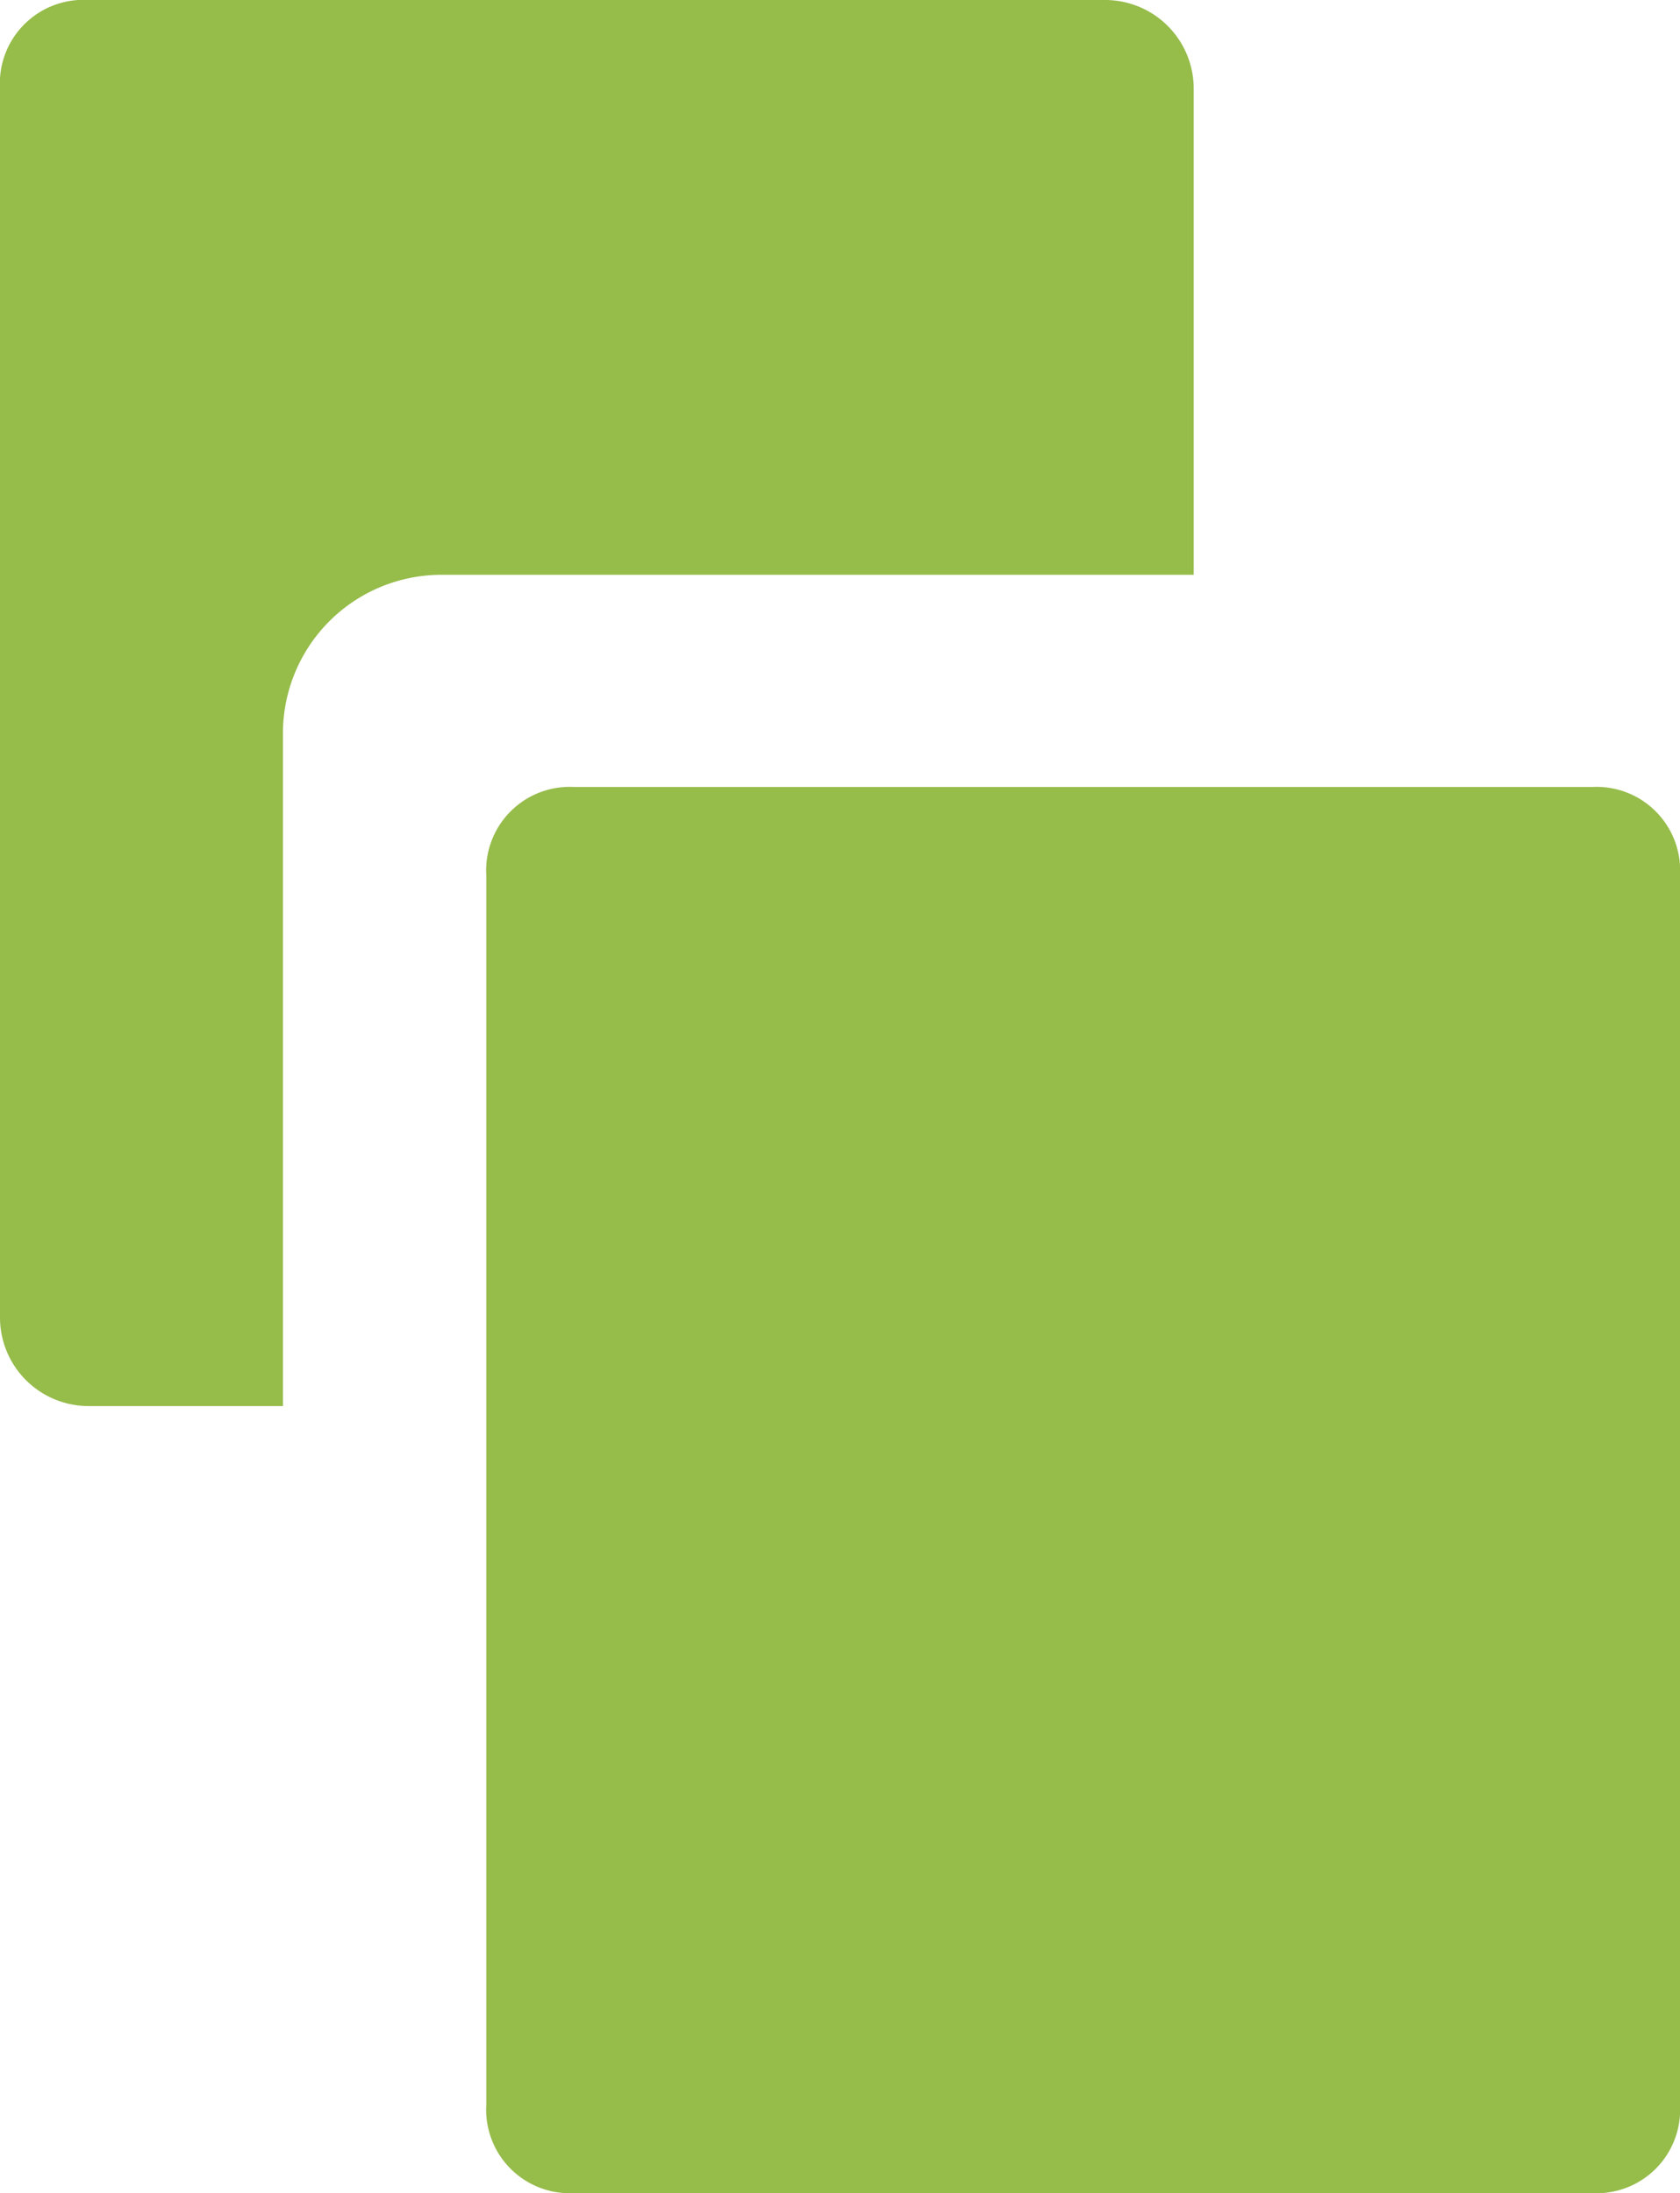 <svg id="Groupe_21875" data-name="Groupe 21875" xmlns="http://www.w3.org/2000/svg" xmlns:xlink="http://www.w3.org/1999/xlink" width="22.984" height="30" viewBox="0 0 22.984 30">
  <defs>
    <clipPath id="clip-path">
      <rect id="Rectangle_1746" data-name="Rectangle 1746" width="22.984" height="30" fill="#96bc4a"/>
    </clipPath>
  </defs>
  <g id="Groupe_21873" data-name="Groupe 21873" clip-path="url(#clip-path)">
    <path id="Tracé_31642" data-name="Tracé 31642" d="M20.621,8.9H6.71A1.143,1.143,0,0,0,5.5,10.11V26.924a1.143,1.143,0,0,0,1.21,1.21H20.621a1.143,1.143,0,0,0,1.21-1.21V10.11a1.143,1.143,0,0,0-1.21-1.21" transform="translate(1.153 1.866)" fill="#96bc4a"/>
    <path id="Tracé_31643" data-name="Tracé 31643" d="M16.331,7.863H6.048A2.168,2.168,0,0,0,3.871,10.04v9.194H1.21A1.212,1.212,0,0,1,0,18.024V1.21A1.143,1.143,0,0,1,1.21,0H15.121a1.212,1.212,0,0,1,1.21,1.21Z" transform="translate(0 0)" fill="#96bc4a"/>
  </g>
</svg>
